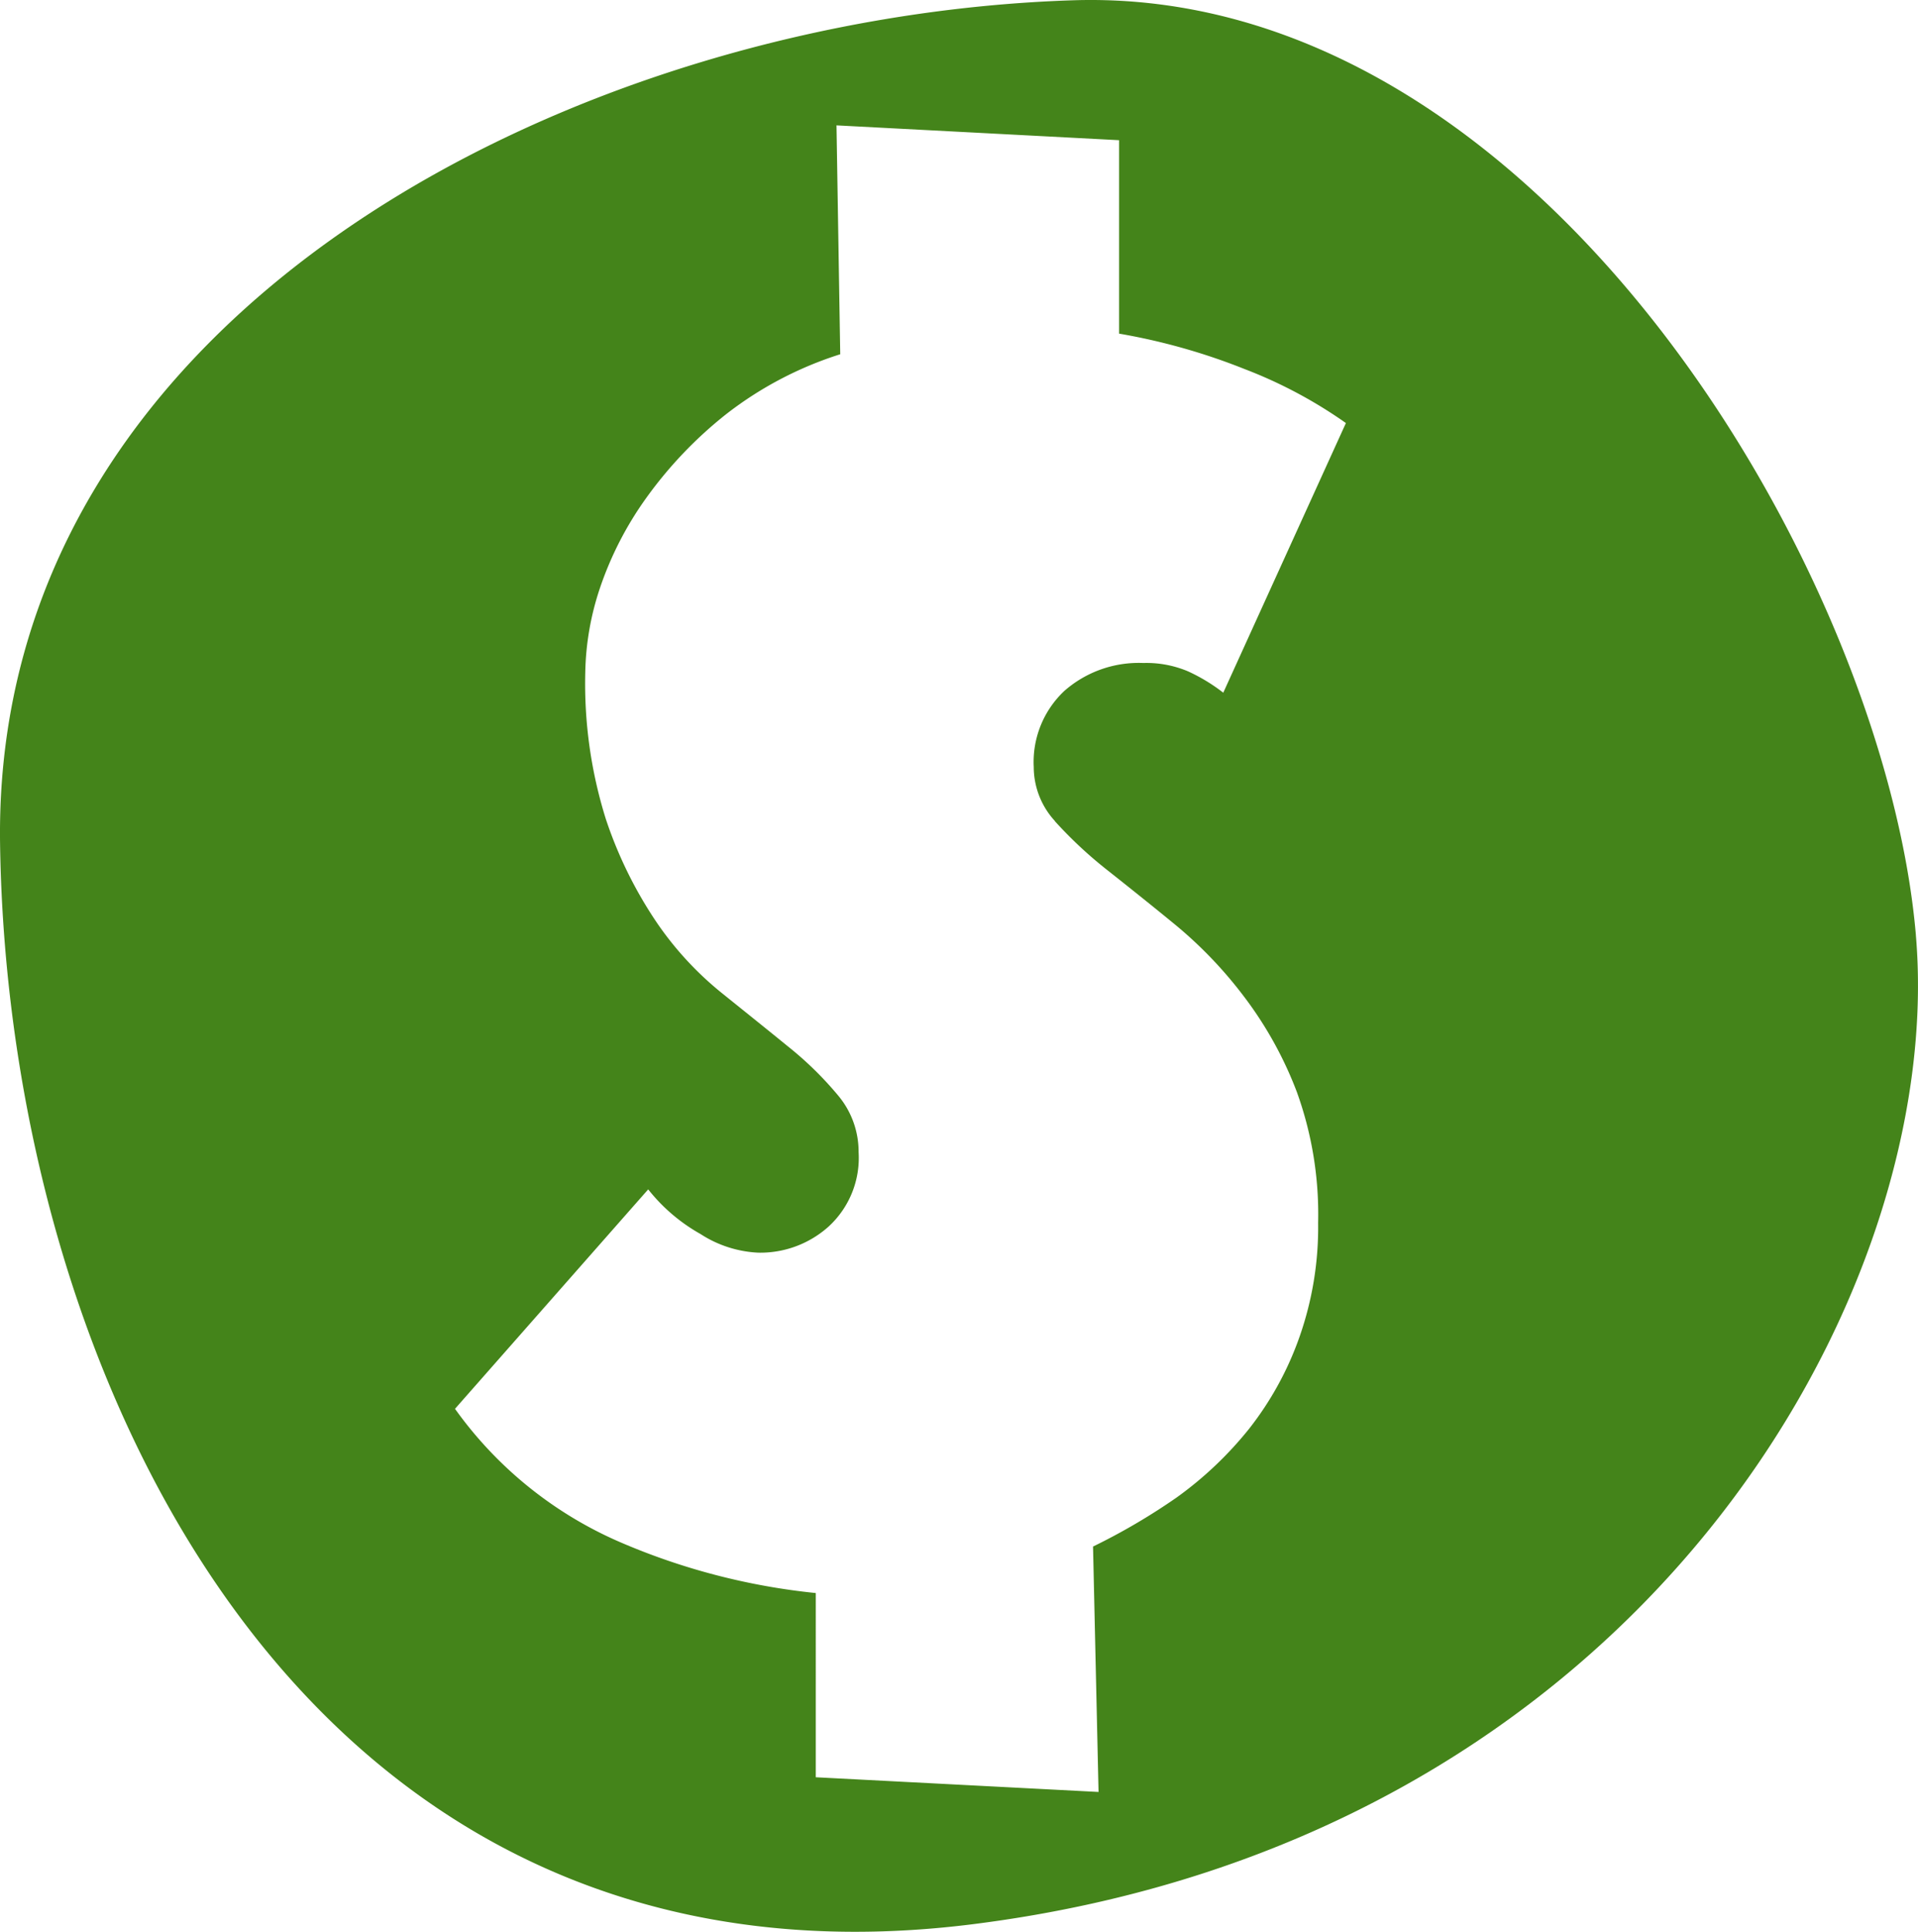 <?xml version="1.0" encoding="UTF-8"?>
<svg xmlns="http://www.w3.org/2000/svg" width="60.558" height="60.987" viewBox="0 0 60.558 60.987">
  <g transform="translate(-7.189 -7.085)">
    <path d="M67.681,36.613c-.969-11.373-11.853-30-26.616-29.519-15.48.5-34.113,9.68-33.874,26.616s9.676,36.781,30.729,34.121,30.731-19.845,29.76-31.218M40.492,33.007a13.4,13.4,0,0,0,1.674,1.56c.669.529,1.384,1.1,2.149,1.728a13.417,13.417,0,0,1,2.136,2.232,12.048,12.048,0,0,1,1.681,3.024,11.356,11.356,0,0,1,.675,4.136,10.444,10.444,0,0,1-.591,3.612,10.121,10.121,0,0,1-1.582,2.885,11.569,11.569,0,0,1-2.288,2.173A19.823,19.823,0,0,1,41.7,55.91l.174,7.748-8.928-.464V57.378a20.946,20.946,0,0,1-6.135-1.588,12.5,12.5,0,0,1-5.256-4.228l6.1-6.928a5.583,5.583,0,0,0,1.65,1.409,3.66,3.66,0,0,0,1.82.589,3.226,3.226,0,0,0,2.226-.824,2.941,2.941,0,0,0,.947-2.349,2.763,2.763,0,0,0-.65-1.793,10.887,10.887,0,0,0-1.584-1.548c-.626-.511-1.325-1.071-2.083-1.681A10.346,10.346,0,0,1,27.9,36.173a13.341,13.341,0,0,1-1.582-3.228,14.3,14.3,0,0,1-.65-4.635,8.83,8.83,0,0,1,.468-2.674,10.8,10.8,0,0,1,1.47-2.848,13.12,13.12,0,0,1,2.5-2.619,11.5,11.5,0,0,1,3.612-1.9L33.6,11.043l8.922.468v6.107a19.647,19.647,0,0,1,3.962,1.118,14.6,14.6,0,0,1,3.2,1.705l-3.872,8.513A5.632,5.632,0,0,0,44.7,28.28a3.368,3.368,0,0,0-1.411-.264,3.558,3.558,0,0,0-2.492.879,3.079,3.079,0,0,0-.969,2.406,2.529,2.529,0,0,0,.669,1.705" transform="translate(0 0)" fill="#44841a"></path>
  </g>
</svg>
